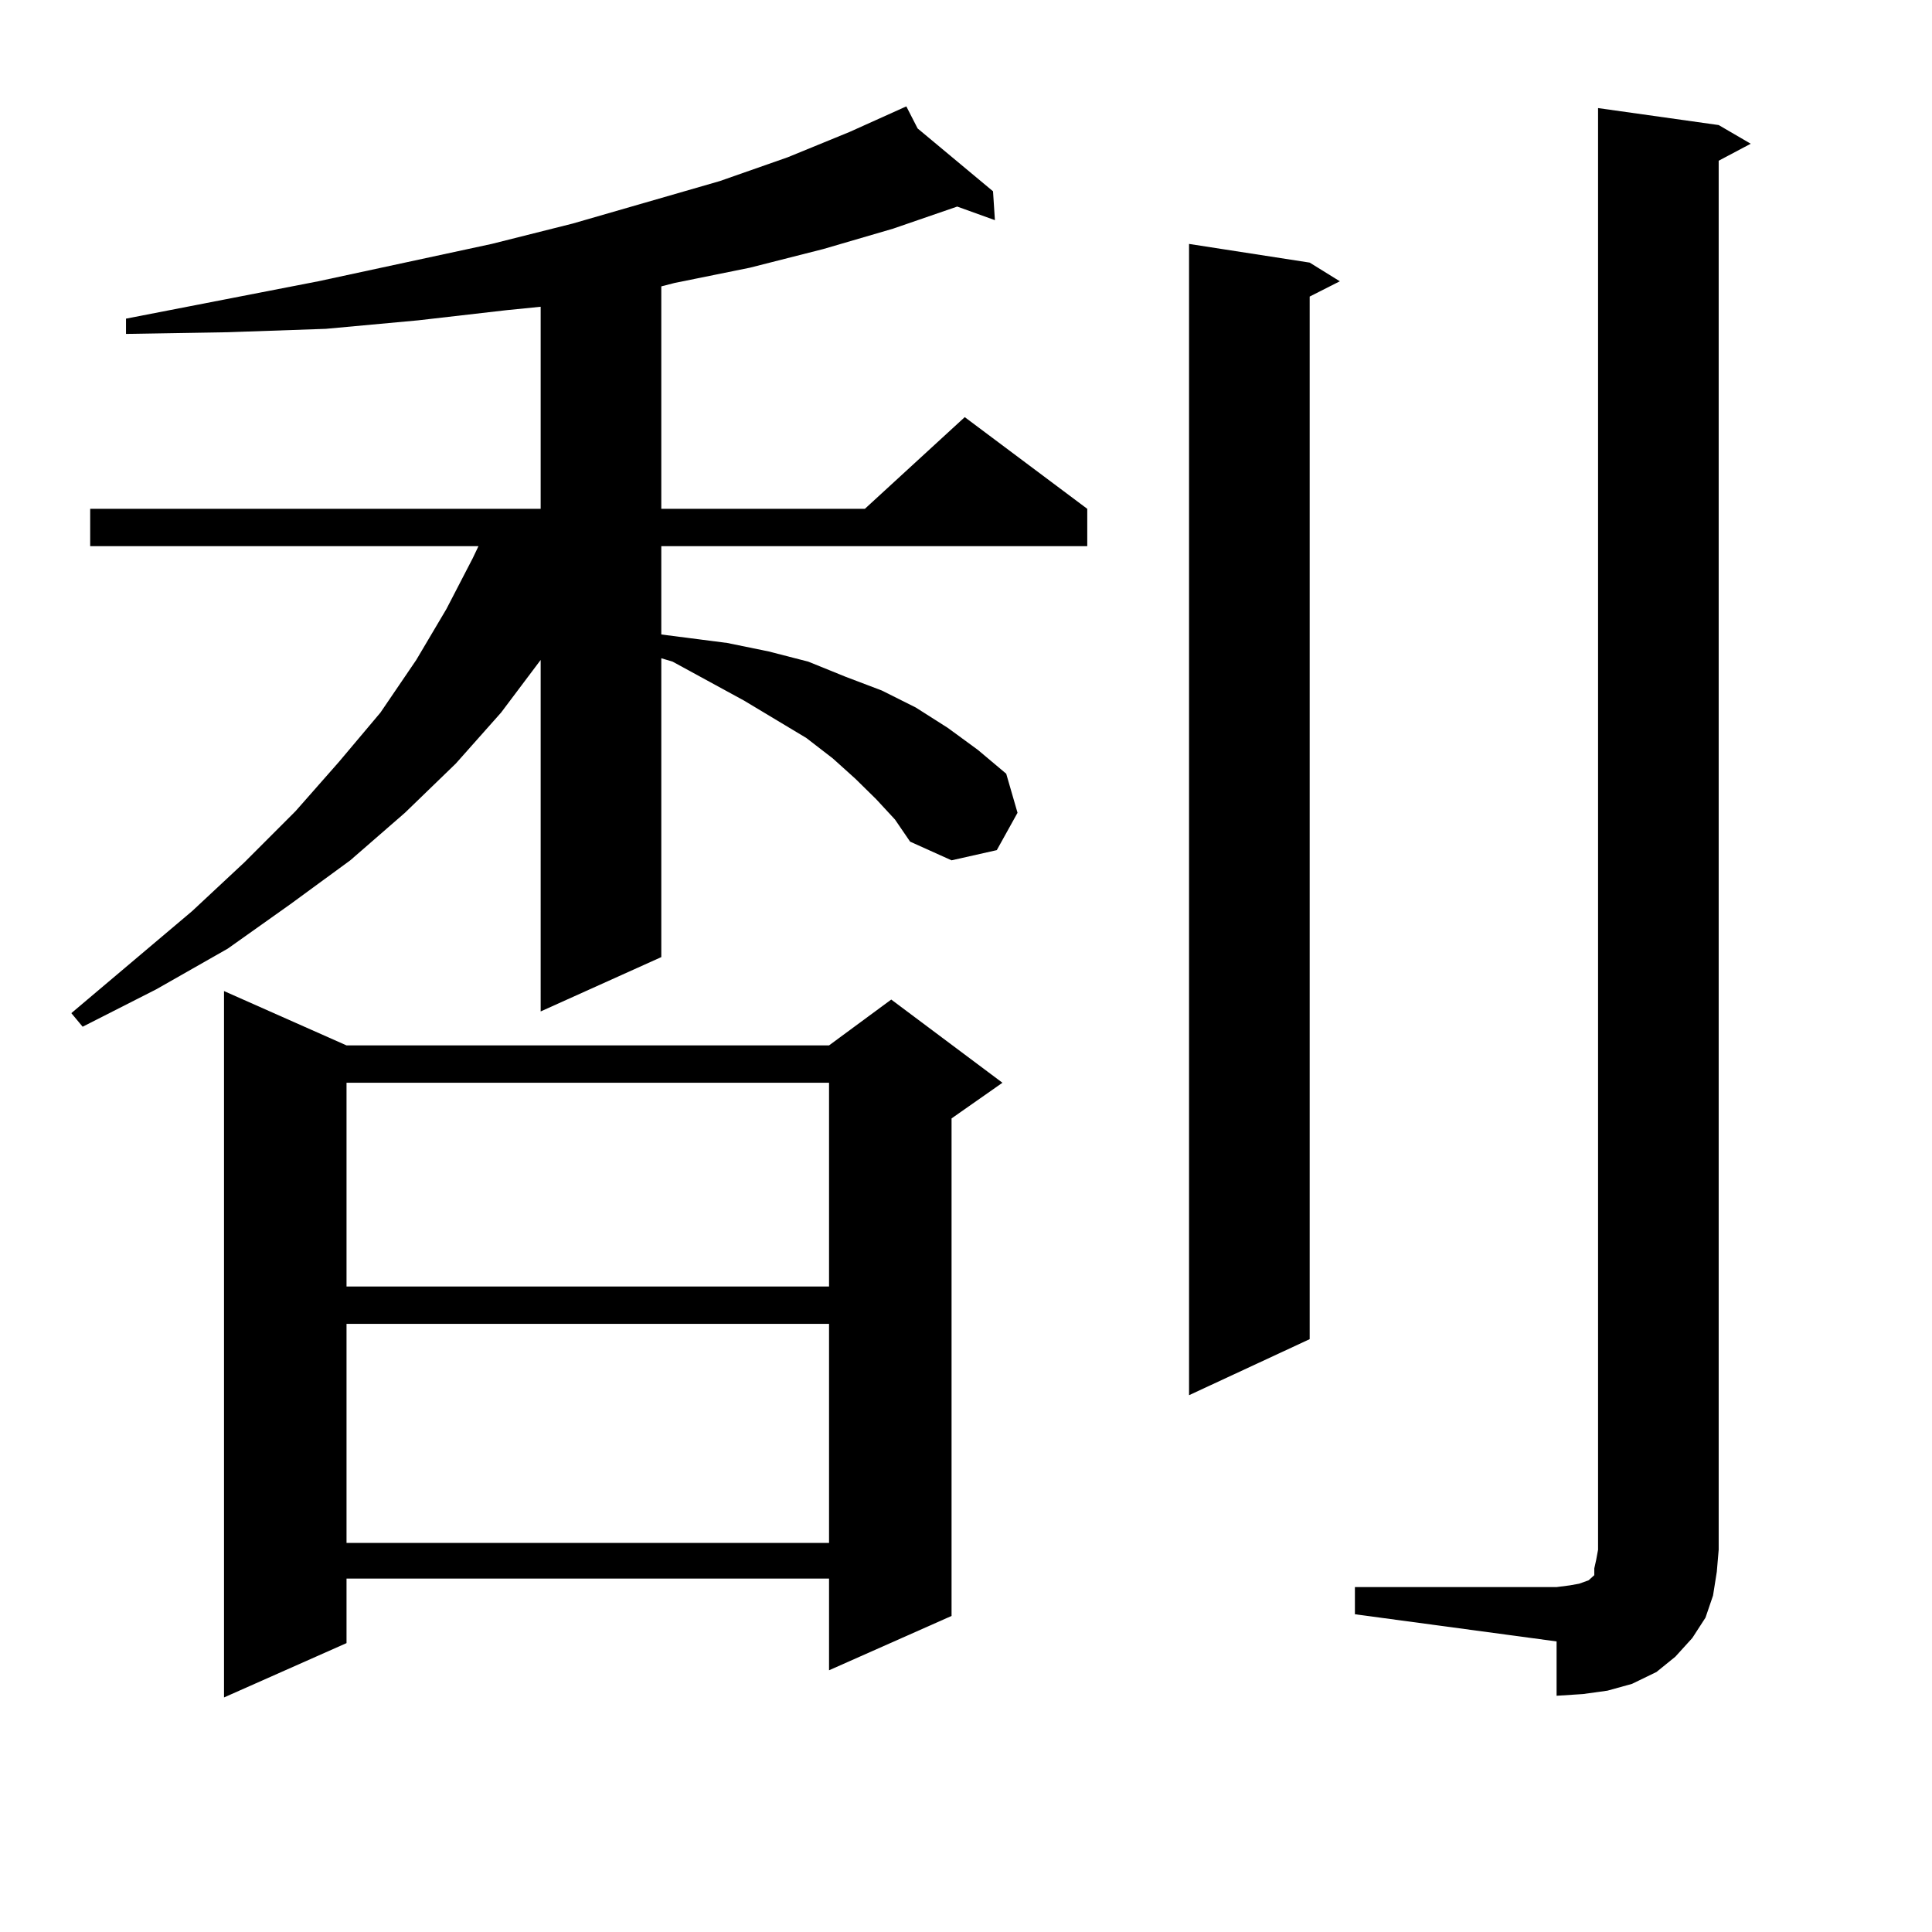 <?xml version="1.0" encoding="utf-8"?>
<!-- Generator: Adobe Illustrator 16.0.0, SVG Export Plug-In . SVG Version: 6.00 Build 0)  -->
<!DOCTYPE svg PUBLIC "-//W3C//DTD SVG 1.1//EN" "http://www.w3.org/Graphics/SVG/1.1/DTD/svg11.dtd">
<svg version="1.1" id="图层_1" xmlns="http://www.w3.org/2000/svg" xmlns:xlink="http://www.w3.org/1999/xlink" x="0px" y="0px"
	 width="1000px" height="1000px" viewBox="0 0 1000 1000" enable-background="new 0 0 1000 1000" xml:space="preserve">
<path d="M453.501,413.656l-10.731-10.547l-11.707-10.547l-13.658-10.547l-32.194-19.336l-37.072-20.215l-5.854-1.758v154.688
	l-62.438,28.125V341.586l-20.487,27.246l-23.414,26.367l-26.341,25.488l-28.292,24.609l-31.219,22.852L117.899,491l-37.072,21.094
	l-38.048,19.336l-5.854-7.031l62.438-52.734l27.316-25.488l26.341-26.367l22.438-25.488l21.463-25.488l18.536-27.246l15.609-26.367
	l13.658-26.367l2.927-6.152H46.682v-19.336h233.165v-104.59l-17.561,1.758l-45.853,5.273l-47.804,4.395l-50.73,1.758l-52.682,0.879
	v-7.91l99.51-19.336l89.754-19.336l41.95-10.547l76.096-21.973l35.121-12.305l32.194-13.184l29.268-13.184l5.854,11.426
	l39.023,32.52l0.976,14.941l-19.512-7.031l-33.17,11.426l-36.097,10.547l-38.048,9.668l-39.023,7.91l-6.829,1.758v115.137h105.363
	l51.706-47.461l63.413,47.461v19.336H342.284v45.703l34.146,4.395l21.463,4.395l20.487,5.273l19.512,7.91l18.536,7.031l17.561,8.789
	l16.585,10.547l15.609,11.426l14.634,12.305l5.854,20.215l-10.731,19.336l-23.414,5.273l-21.463-9.668l-7.805-11.426
	L453.501,413.656z M179.361,541.097h249.75l32.194-23.73l57.56,43.066l-26.341,18.457v257.52l-63.413,28.125v-47.461h-249.75v33.398
	l-63.413,28.125V512.972L179.361,541.097z M179.361,560.433v105.469h249.75V560.433H179.361z M179.361,685.238v113.379h249.75
	V685.238H179.361z M677.886,135.922l15.609,9.668l-15.609,7.91v539.648l-62.438,29.004V126.254L677.886,135.922z M701.3,821.469
	h104.388l6.829-0.879l4.878-0.879l4.878-1.758l1.951-1.758l0.976-0.879v-3.516l0.976-4.395l0.976-5.273V55.941l62.438,8.789
	l16.585,9.668l-16.585,8.789v718.945l-0.976,11.426l-1.951,12.305l-3.902,11.426l-6.829,10.547l-8.78,9.668l-9.756,7.91
	l-12.683,6.152l-12.683,3.516l-12.683,1.758l-13.658,0.879v-28.125L701.3,835.531V821.469z"/>
</svg>
